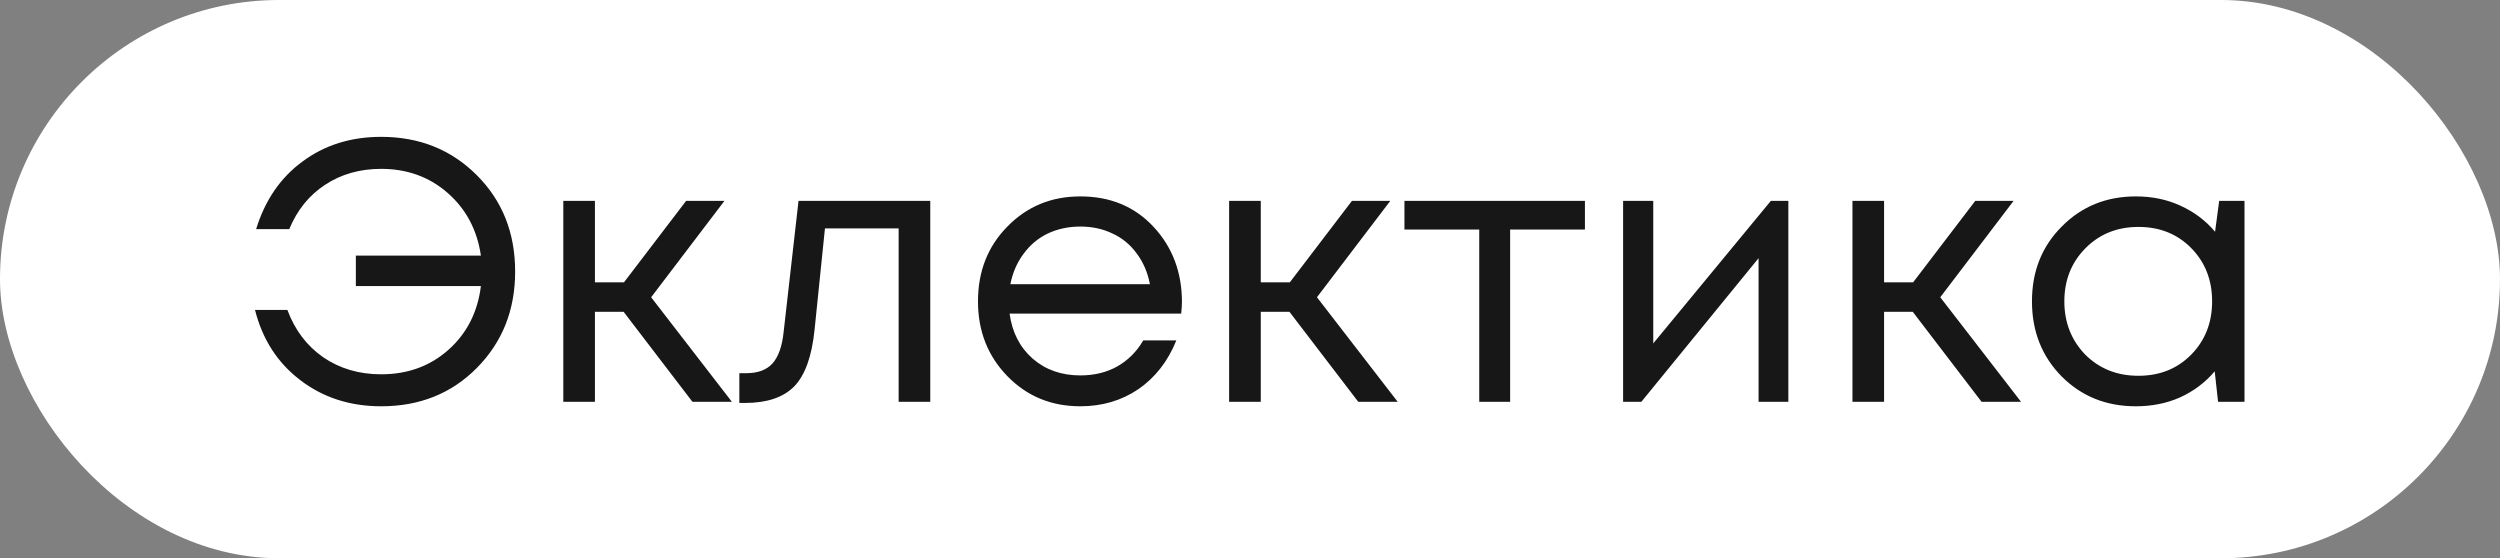 <?xml version="1.0" encoding="UTF-8"?> <svg xmlns="http://www.w3.org/2000/svg" width="103" height="23" viewBox="0 0 103 23" fill="none"><rect x="0" y="0" width="103" height="23" fill="#808080" stroke="none"/><rect width="103" height="23" rx="11.5" fill="white"></rect><path d="M15.704 5.638C17.278 5.638 18.592 6.165 19.645 7.218C20.698 8.27 21.224 9.594 21.224 11.189C21.224 12.773 20.698 14.097 19.645 15.16C18.602 16.213 17.288 16.739 15.704 16.739C14.426 16.739 13.317 16.382 12.377 15.666C11.436 14.951 10.813 13.985 10.506 12.768H11.84C12.147 13.596 12.637 14.245 13.312 14.716C13.997 15.186 14.794 15.421 15.704 15.421C16.798 15.421 17.723 15.084 18.479 14.409C19.236 13.734 19.68 12.86 19.813 11.787H14.661V10.53H19.813C19.66 9.477 19.205 8.618 18.449 7.954C17.692 7.289 16.777 6.957 15.704 6.957C14.825 6.957 14.053 7.177 13.389 7.616C12.734 8.046 12.244 8.654 11.917 9.441H10.552C10.92 8.245 11.559 7.315 12.469 6.65C13.378 5.976 14.457 5.638 15.704 5.638ZM28.529 16.555L25.692 12.845H24.511V16.555H23.208V8.276H24.511V11.633H25.707L28.268 8.276H29.847L26.827 12.247L30.154 16.555H28.529ZM32.899 8.276H38.327V16.555H37.024V9.41H33.988L33.559 13.596C33.446 14.69 33.165 15.467 32.715 15.927C32.266 16.377 31.591 16.602 30.691 16.602H30.461V15.375H30.753C31.223 15.375 31.581 15.242 31.826 14.976C32.071 14.7 32.225 14.266 32.286 13.673L32.899 8.276ZM48.696 12.446C48.696 12.559 48.685 12.717 48.665 12.921H41.596C41.698 13.688 42.015 14.307 42.547 14.777C43.078 15.237 43.733 15.467 44.51 15.467C45.082 15.467 45.588 15.344 46.028 15.099C46.477 14.843 46.835 14.486 47.101 14.025H48.465C48.118 14.884 47.597 15.554 46.901 16.034C46.206 16.504 45.409 16.739 44.51 16.739C43.313 16.739 42.312 16.326 41.504 15.498C40.697 14.669 40.293 13.642 40.293 12.415C40.293 11.179 40.697 10.151 41.504 9.334C42.312 8.506 43.313 8.092 44.51 8.092C45.746 8.092 46.753 8.511 47.53 9.349C48.307 10.187 48.696 11.22 48.696 12.446ZM44.51 9.334C44.019 9.334 43.569 9.431 43.16 9.625C42.761 9.819 42.429 10.1 42.163 10.468C41.898 10.826 41.719 11.24 41.627 11.71H47.377C47.285 11.23 47.106 10.811 46.84 10.453C46.574 10.085 46.242 9.809 45.843 9.625C45.445 9.431 45 9.334 44.51 9.334ZM55.961 16.555L53.124 12.845H51.944V16.555H50.64V8.276H51.944V11.633H53.14L55.7 8.276H57.28L54.259 12.247L57.586 16.555H55.961ZM65.299 8.276V9.456H62.218V16.555H60.945V9.456H57.863V8.276H65.299ZM72.959 8.276H73.68V16.555H72.453V10.637L67.623 16.555H66.872V8.276H68.114V14.148L72.959 8.276ZM81.641 16.555L78.805 12.845H77.624V16.555H76.321V8.276H77.624V11.633H78.82L81.381 8.276H82.96L79.939 12.247L83.267 16.555H81.641ZM91.43 8.276H92.473V16.555H91.384L91.246 15.298C90.858 15.758 90.382 16.116 89.82 16.372C89.268 16.617 88.66 16.739 87.995 16.739C86.779 16.739 85.762 16.331 84.944 15.513C84.126 14.685 83.717 13.652 83.717 12.415C83.717 11.179 84.126 10.151 84.944 9.334C85.762 8.506 86.779 8.092 87.995 8.092C88.67 8.092 89.283 8.219 89.835 8.475C90.397 8.73 90.873 9.088 91.261 9.548L91.43 8.276ZM85.91 14.608C86.493 15.191 87.224 15.482 88.103 15.482C88.982 15.482 89.707 15.191 90.28 14.608C90.852 14.025 91.139 13.295 91.139 12.415C91.139 11.536 90.852 10.806 90.28 10.223C89.707 9.64 88.982 9.349 88.103 9.349C87.224 9.349 86.493 9.645 85.91 10.238C85.338 10.821 85.051 11.547 85.051 12.415C85.051 13.284 85.338 14.015 85.91 14.608Z" fill="#171717"></path></svg> 